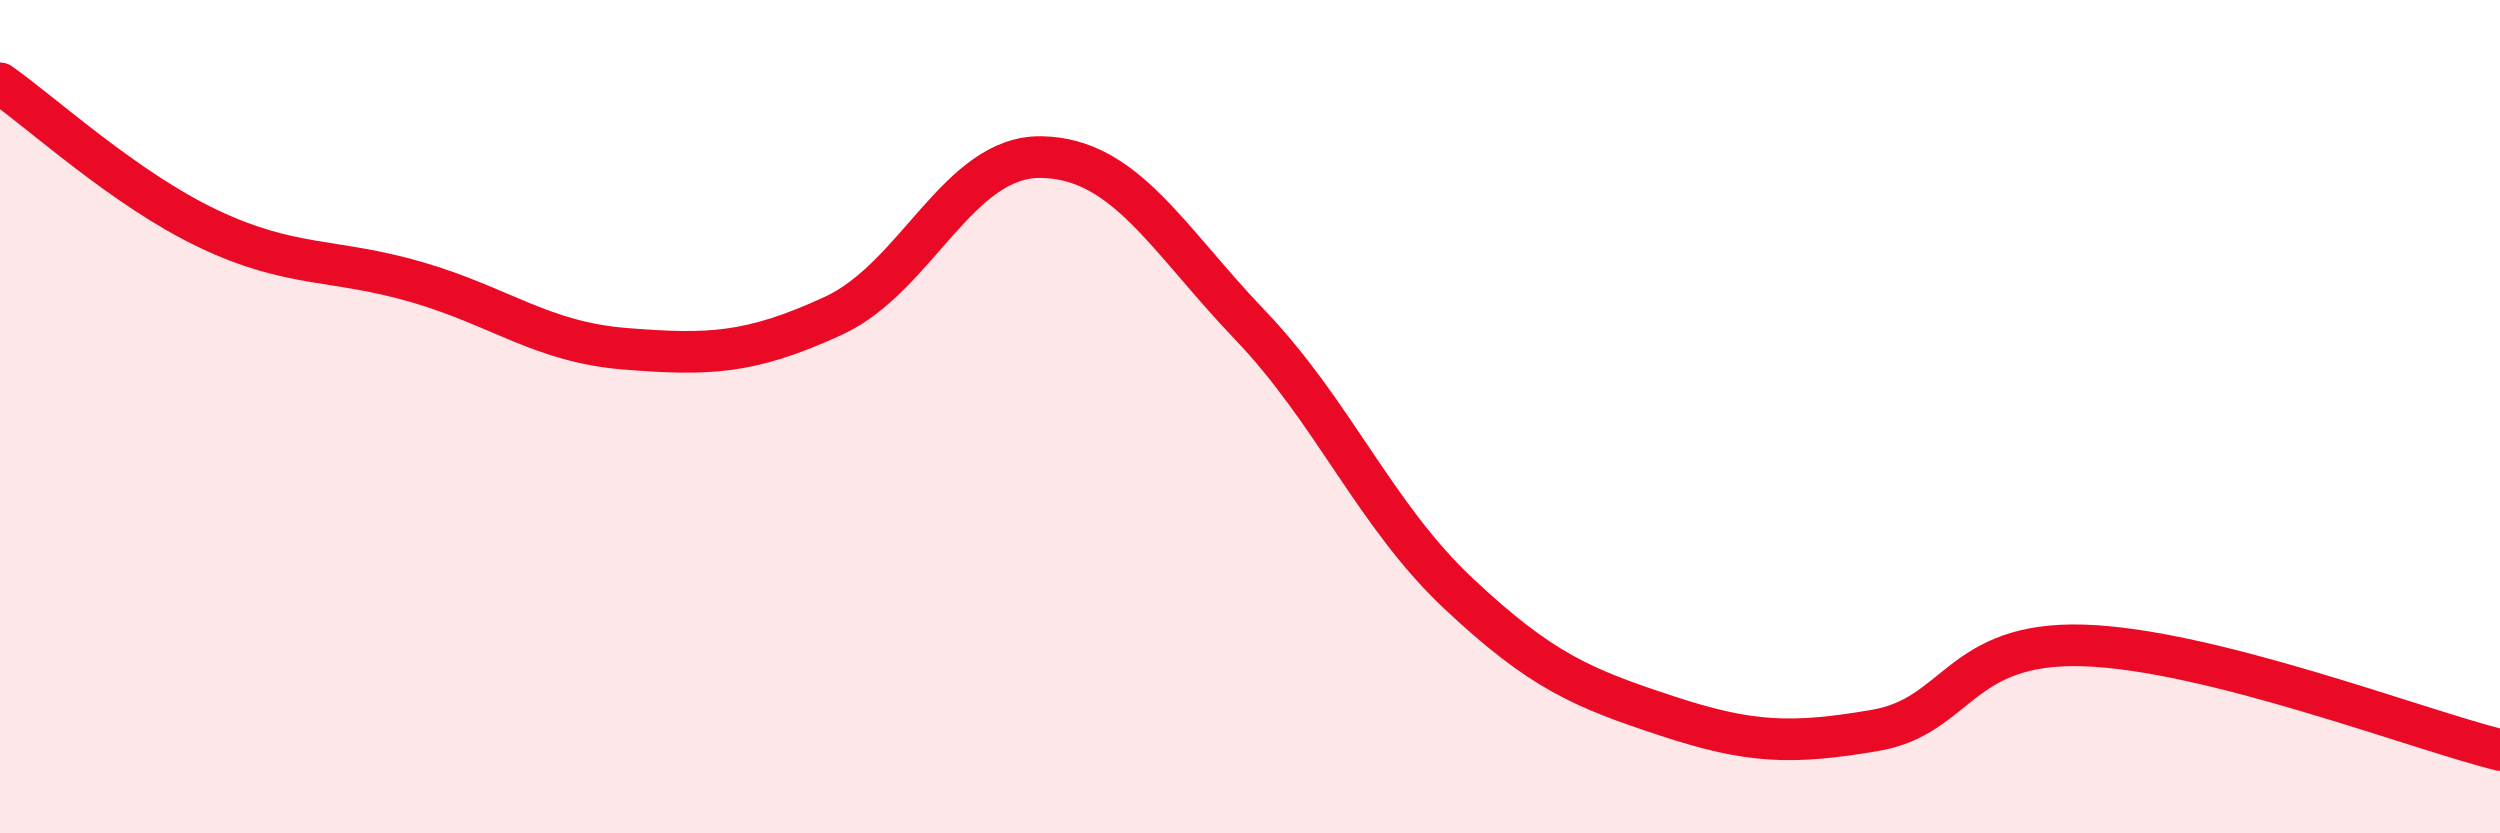 
    <svg width="60" height="20" viewBox="0 0 60 20" xmlns="http://www.w3.org/2000/svg">
      <path
        d="M 0,2 C 1,2.7 3,4.54 5,5.49 C 7,6.44 8,6.19 10,6.77 C 12,7.35 13,8.21 15,8.37 C 17,8.53 18,8.5 20,7.58 C 22,6.66 23,3.73 25,3.77 C 27,3.81 28,5.71 30,7.8 C 32,9.89 33,12.36 35,14.24 C 37,16.12 38,16.52 40,17.18 C 42,17.84 43,17.87 45,17.53 C 47,17.19 47,15.4 50,15.49 C 53,15.58 58,17.5 60,18L60 20L0 20Z"
        fill="#EB0A25"
        opacity="0.1"
        stroke-linecap="round"
        stroke-linejoin="round"
      />
      <path
        d="M 0,2 C 1,2.7 3,4.54 5,5.49 C 7,6.44 8,6.19 10,6.77 C 12,7.35 13,8.21 15,8.37 C 17,8.53 18,8.5 20,7.58 C 22,6.66 23,3.73 25,3.77 C 27,3.81 28,5.71 30,7.8 C 32,9.89 33,12.36 35,14.24 C 37,16.12 38,16.52 40,17.18 C 42,17.84 43,17.87 45,17.53 C 47,17.19 47,15.4 50,15.49 C 53,15.58 58,17.5 60,18"
        stroke="#EB0A25"
        stroke-width="1"
        fill="none"
        stroke-linecap="round"
        stroke-linejoin="round"
      />
    </svg>
  